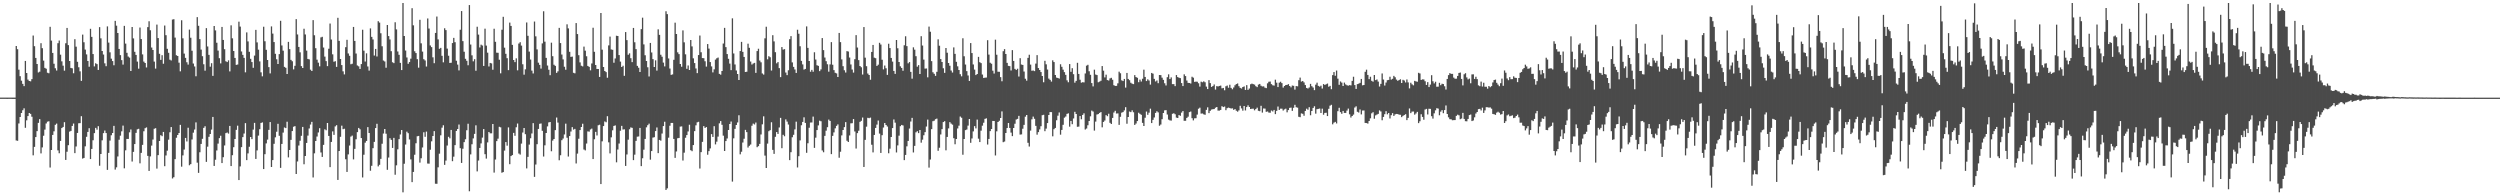 <?xml version="1.0" encoding="UTF-8"?>
<svg xmlns="http://www.w3.org/2000/svg" width="1920" height="150">
  <path d="M0 74.939h1v1.000H0zM1 74.933h1v1.000H1zM2 74.942h1v1.000H2zM3 74.954h1v1.000H3zM4 74.942h1v1.000H4zM5 74.964h1v1.000H5zM6 74.955h1v1.000H6zM7 74.939h1v1.000H7zM8 74.949h1v1.000H8zM9 74.958h1v1.000H9zM10 74.959h1v1.000H10zM11 74.959h1v1.000H11zM12 35.339h1v72.519H12zM13 37.793h1v70.353H13zM14 53.490h1v41.311H14zM15 58.539h1v31.327H15zM16 61.950h1v24.811H16zM17 64.416h1v20.258H17zM18 66.130h1v17.050H18zM19 46.800h1v51.338H19zM20 56.082h1v36.317H20zM21 61.132h1v28.025H21zM22 62.225h1v24.557H22zM23 62.461h1v24.971H23zM24 60.797h1v28.832H24zM25 27.295h1v91.996H25zM26 35.463h1v77.319H26zM27 44.493h1v60.796H27zM28 49.163h1v51.560H28zM29 55.652h1v38.688H29zM30 55.062h1v36.429H30zM31 33.161h1v84.639H31zM32 37.041h1v76.145H32zM33 46.520h1v57.704H33zM34 52.118h1v47.411H34zM35 52.781h1v42.019H35zM36 55.850h1v37.586H36zM37 56.246h1v36.883H37zM38 20.568h1v108.115H38zM39 31.163h1v84.031H39zM40 40.655h1v62.969H40zM41 48.926h1v51.918H41zM42 52.438h1v43.407H42zM43 54.177h1v40.773H43zM44 33.164h1v82.336H44zM45 31.136h1v86.590H45zM46 41.988h1v66.259H46zM47 47.094h1v51.236H47zM48 50.442h1v47.026H48zM49 54.250h1v39.595H49zM50 33.245h1v89.568H50zM51 21.449h1v95.107H51zM52 34.681h1v76.822H52zM53 46.867h1v54.215H53zM54 52.184h1v48.329H54zM55 52.461h1v44.261H55zM56 56.269h1v38.594H56zM57 30.108h1v87.519H57zM58 35.838h1v76.623H58zM59 47.459h1v54.652H59zM60 51.650h1v43.038H60zM61 54.802h1v39.777H61zM62 62.081h1v27.184H62zM63 26.583h1v95.235H63zM64 32.435h1v88.875H64zM65 38.080h1v74.310H65zM66 41.771h1v63.281H66zM67 46.859h1v54.462H67zM68 51.228h1v47.211H68zM69 22.133h1v100.027H69zM70 28.329h1v86.044H70zM71 41.519h1v66.216H71zM72 51.009h1v51.252H72zM73 48.591h1v49.622H73zM74 49.257h1v50.304H74zM75 53.710h1v43.223H75zM76 20.863h1v106.398H76zM77 29.445h1v88.805H77zM78 39.168h1v68.622H78zM79 41.856h1v60.379H79zM80 48.638h1v51.613H80zM81 50.855h1v51.361H81zM82 20.284h1v110.181H82zM83 32.697h1v84.726H83zM84 40.180h1v67.801H84zM85 45.061h1v58.829H85zM86 46.907h1v55.227H86zM87 50.143h1v46.547H87zM88 16.019h1v114.249H88zM89 19.724h1v108.780H89zM90 25.368h1v94.816H90zM91 37.570h1v69.722H91zM92 42.342h1v61.854H92zM93 46.203h1v54.649H93zM94 49.601h1v46.882H94zM95 19.881h1v109.376H95zM96 33.507h1v81.928H96zM97 40.554h1v66.166H97zM98 43.391h1v63.305H98zM99 44.232h1v57.380H99zM100 54.526h1v44.928H100zM101 20.742h1v103.302H101zM102 29.472h1v87.151H102zM103 39.801h1v70.861H103zM104 42.198h1v59.843H104zM105 47.332h1v52.017H105zM106 52.752h1v46.162H106zM107 21.120h1v104.309H107zM108 29.994h1v87.402H108zM109 41.802h1v69.473H109zM110 47.321h1v53.474H110zM111 48.367h1v50.100H111zM112 51.831h1v45.993H112zM113 20.845h1v98.864H113zM114 16.352h1v114.911H114zM115 23.247h1v96.866H115zM116 36.526h1v75.282H116zM117 38.387h1v68.752H117zM118 47.317h1v51.560H118zM119 52.687h1v45.777H119zM120 18.875h1v110.622H120zM121 29.260h1v89.882H121zM122 41.341h1v66.967H122zM123 45.957h1v57.901H123zM124 42.372h1v62.252H124zM125 48.942h1v52.385H125zM126 19.611h1v108.014H126zM127 27.035h1v92.368H127zM128 37.461h1v78.237H128zM129 40.558h1v66.682H129zM130 45.825h1v55.780H130zM131 46.439h1v51.126H131zM132 15.019h1v122.060H132zM133 14.742h1v121.356H133zM134 28.861h1v93.372H134zM135 42.466h1v63.329H135zM136 42.996h1v60.666H136zM137 48.121h1v54.009H137zM138 54.807h1v41.084H138zM139 15.563h1v112.413H139zM140 29.456h1v89.899H140zM141 41.184h1v73.653H141zM142 44.417h1v61.518H142zM143 47.813h1v60.856H143zM144 49.622h1v48.499H144zM145 22.721h1v104.220H145zM146 28.955h1v97.099H146zM147 38.973h1v68.121H147zM148 48.770h1v53.107H148zM149 51.030h1v48.443H149zM150 58.586h1v35.428H150zM151 13.181h1v111.733H151zM152 19.796h1v112.979H152zM153 30.036h1v86.924H153zM154 38.072h1v72.450H154zM155 43.183h1v63.434H155zM156 49.358h1v48.868H156zM157 54.291h1v42.664H157zM158 21.586h1v102.748H158zM159 35.696h1v76.922H159zM160 42.118h1v62.969H160zM161 51.181h1v51.725H161zM162 48.553h1v50.971H162zM163 58.260h1v31.549H163zM164 19.946h1v107.489H164zM165 23.353h1v99.299H165zM166 32.819h1v82.717H166zM167 38.865h1v71.403H167zM168 44.688h1v61.411H168zM169 48.700h1v55.535H169zM170 20.677h1v104.550H170zM171 30.685h1v90.035H171zM172 37.796h1v73.909H172zM173 47.030h1v55.224H173zM174 47.691h1v54.094H174zM175 46.330h1v56.291H175zM176 54.815h1v41.913H176zM177 19.472h1v108.071H177zM178 29.430h1v89.745H178zM179 39.147h1v73.891H179zM180 44.510h1v62.221H180zM181 49.831h1v49.890H181zM182 49.580h1v46.925H182zM183 16.619h1v121.659H183zM184 20.445h1v107.336H184zM185 39.543h1v73.468H185zM186 42.116h1v63.210H186zM187 44.434h1v58.125H187zM188 55.568h1v39.008H188zM189 24.891h1v98.070H189zM190 31.791h1v86.013H190zM191 39.758h1v72.954H191zM192 45.135h1v60.065H192zM193 47.674h1v59.161H193zM194 52.069h1v47.463H194zM195 42.689h1v51.696H195zM196 22.929h1v99.109H196zM197 32.561h1v82.960H197zM198 38.127h1v66.029H198zM199 47.171h1v52.050H199zM200 55.538h1v38.878H200zM201 58.648h1v35.365H201zM202 20.522h1v109.322H202zM203 31.711h1v86.726H203zM204 38.247h1v71.868H204zM205 46.096h1v61.123H205zM206 51.575h1v48.186H206zM207 56.379h1v37.356H207zM208 20.292h1v107.973H208zM209 25.828h1v97.129H209zM210 32.327h1v78.111H210zM211 41.303h1v64.182H211zM212 45.496h1v55.689H212zM213 49.175h1v45.891H213zM214 41.576h1v62.724H214zM215 15.993h1v112.946H215zM216 34.916h1v75.647H216zM217 38.890h1v62.925H217zM218 51.354h1v46.531H218zM219 52.048h1v46.333H219zM220 56.837h1v36.668H220zM221 32.143h1v88.719H221zM222 37.750h1v77.437H222zM223 45.963h1v61.444H223zM224 47.064h1v53.615H224zM225 53.307h1v44.047H225zM226 50.539h1v46.351H226zM227 14.694h1v118.939H227zM228 26.493h1v97.513H228zM229 36.024h1v75.746H229zM230 40.195h1v67.905H230zM231 50.785h1v53.503H231zM232 52.235h1v45.229H232zM233 22.053h1v104.097H233zM234 26.463h1v93.362H234zM235 38.882h1v70.889H235zM236 45.248h1v58.888H236zM237 45.606h1v53.064H237zM238 53.509h1v42.107H238zM239 54.545h1v39.026H239zM240 15.462h1v120.806H240zM241 27.108h1v90.676H241zM242 37.042h1v71.225H242zM243 45.843h1v58.989H243zM244 48.135h1v53.614H244zM245 50.947h1v47.514H245zM246 28.709h1v88.384H246zM247 28.278h1v92.253H247zM248 36.506h1v74.748H248zM249 43.480h1v55.851H249zM250 46.944h1v53.088H250zM251 50.774h1v43.678H251zM252 37.437h1v66.938H252zM253 18.062h1v110.283H253zM254 30.351h1v78.640H254zM255 41.737h1v59.188H255zM256 47.431h1v56.123H256zM257 47.024h1v50.072H257zM258 51.374h1v44.787H258zM259 13.683h1v124.503H259zM260 31.399h1v84.595H260zM261 45.304h1v59.760H261zM262 49.963h1v46.555H262zM263 54.800h1v44.411H263zM264 57.131h1v41.725H264zM265 36.241h1v86.091H265zM266 30.579h1v101.467H266zM267 41.076h1v77.506H267zM268 42.856h1v68.929H268zM269 49.366h1v55.564H269zM270 48.931h1v55.192H270zM271 20.703h1v101.697H271zM272 31.424h1v82.906H272zM273 41.131h1v65.807H273zM274 50.276h1v51.215H274zM275 50.944h1v47.290H275zM276 52.943h1v46.360H276zM277 49.199h1v56.858H277zM278 22.854h1v113.438H278zM279 38.928h1v79.897H279zM280 47.251h1v62.299H280zM281 40.961h1v67.267H281zM282 51.063h1v46.570H282zM283 54.218h1v47.907H283zM284 21.816h1v109.302H284zM285 28.311h1v99.032H285zM286 30.300h1v83.519H286zM287 42.648h1v66.303H287zM288 37.586h1v60.771H288zM289 43.366h1v51.705H289zM290 16.285h1v111.511H290zM291 17.379h1v109.189H291zM292 25.567h1v96.428H292zM293 35.520h1v74.872H293zM294 46.469h1v56.059H294zM295 47.224h1v51.838H295zM296 52.041h1v50.677H296zM297 19.208h1v111.204H297zM298 27.699h1v93.302H298zM299 30.297h1v75.818H299zM300 39.323h1v68.116H300zM301 47.830h1v65.782H301zM302 48.498h1v57.395H302zM303 17.078h1v117.103H303zM304 22.578h1v104.418H304zM305 39.532h1v75.156H305zM306 42.063h1v64.770H306zM307 48.304h1v54.973H307zM308 53.825h1v46.016H308zM309 2.296h1v145.409H309zM310 27.634h1v98.092H310zM311 38.784h1v72.223H311zM312 44.127h1v56.989H312zM313 49.012h1v53.301H313zM314 47.686h1v59.439H314zM315 45.047h1v77.350H315zM316 6.280h1v133.623H316zM317 19.463h1v112.585H317zM318 39.392h1v79.444H318zM319 40.745h1v69.304H319zM320 45.473h1v59.197H320zM321 51.970h1v52.424H321zM322 15.221h1v109.641H322zM323 33.277h1v88.294H323zM324 39.625h1v73.647H324zM325 45.472h1v56.116H325zM326 46.417h1v58.631H326zM327 51.099h1v49.990H327zM328 14.174h1v111.415H328zM329 21.893h1v103.826H329zM330 34.934h1v80.037H330zM331 36.208h1v72.327H331zM332 44.053h1v60.389H332zM333 48.529h1v52.189H333zM334 25.281h1v115.833H334zM335 12.712h1v128.450H335zM336 30.267h1v98.248H336zM337 37.496h1v80.503H337zM338 36.749h1v67.179H338zM339 42.868h1v55.188H339zM340 47.894h1v48.287H340zM341 21.699h1v104.907H341zM342 23.166h1v100.170H342zM343 37.336h1v74.433H343zM344 42.783h1v62.305H344zM345 48.343h1v57.903H345zM346 48.169h1v51.617H346zM347 33.098h1v90.690H347zM348 29.059h1v91.278H348zM349 32.415h1v79.062H349zM350 46.634h1v53.935H350zM351 49.617h1v49.459H351zM352 54.056h1v41.583H352zM353 22.817h1v90.996H353zM354 8.508h1v116.645H354zM355 31.595h1v82.620H355zM356 39.715h1v69.458H356zM357 45.176h1v61.774H357zM358 46.704h1v53.359H358zM359 50.146h1v44.905H359zM360 3.889h1v143.002H360zM361 34.199h1v84.392H361zM362 42.515h1v68.286H362zM363 47.122h1v59.174H363zM364 45.465h1v57.329H364zM365 54.343h1v41.937H365zM366 20.529h1v111.086H366zM367 26.588h1v96.681H367zM368 36.437h1v77.168H368zM369 34.303h1v75.850H369zM370 34.959h1v70.706H370zM371 50.613h1v48.495H371zM372 22.016h1v96.422H372zM373 35.009h1v86.776H373zM374 40.474h1v68.892H374zM375 51.027h1v50.326H375zM376 48.328h1v54.056H376zM377 48.699h1v53.696H377zM378 53.553h1v41.700H378zM379 22.080h1v110.492H379zM380 32.110h1v90.401H380zM381 40.428h1v67.948H381zM382 40.569h1v65.951H382zM383 45.894h1v51.473H383zM384 56.339h1v41.447H384zM385 22.828h1v109.838H385zM386 12.907h1v119.248H386zM387 36.609h1v79.035H387zM388 41.295h1v67.789H388zM389 44.698h1v67.168H389zM390 53.839h1v44.011H390zM391 17.368h1v108.752H391zM392 19.942h1v99.927H392zM393 34.433h1v84.678H393zM394 46.091h1v55.952H394zM395 47.742h1v56.535H395zM396 44.813h1v52.945H396zM397 54.010h1v40.839H397zM398 33.433h1v84.471H398zM399 32.405h1v86.320H399zM400 35.019h1v75.268H400zM401 49.376h1v52.407H401zM402 57.329h1v40.966H402zM403 53.225h1v49.862H403zM404 17.243h1v112.074H404zM405 27.496h1v92.966H405zM406 39.609h1v71.426H406zM407 45.738h1v60.465H407zM408 54.219h1v48.268H408zM409 56.423h1v38.152H409zM410 16.541h1v119.293H410zM411 27.920h1v98.448H411zM412 37.960h1v72.763H412zM413 48.127h1v50.890H413zM414 49.812h1v45.257H414zM415 52.682h1v42.127H415zM416 33.305h1v67.150H416zM417 8.662h1v111.559H417zM418 31.994h1v79.642H418zM419 44.419h1v57.732H419zM420 50.336h1v46.734H420zM421 53.547h1v40.445H421zM422 57.765h1v35.935H422zM423 32.785h1v83.390H423zM424 43.183h1v64.814H424zM425 49.708h1v57.037H425zM426 50.595h1v49.345H426zM427 55.940h1v34.304H427zM428 54.808h1v39.363H428zM429 21.391h1v101.690H429zM430 33.082h1v86.169H430zM431 41.883h1v65.769H431zM432 45.640h1v60.750H432zM433 51.232h1v52.039H433zM434 53.558h1v41.408H434zM435 18.678h1v87.095H435zM436 21.787h1v98.442H436zM437 39.780h1v64.726H437zM438 43.663h1v57.378H438zM439 43.462h1v54.163H439zM440 55.909h1v43.606H440zM441 56.314h1v42.673H441zM442 17.731h1v107.832H442zM443 26.140h1v91.802H443zM444 42.379h1v64.187H444zM445 47.917h1v51.967H445zM446 50.470h1v47.077H446zM447 51.008h1v44.017H447zM448 35.788h1v79.046H448zM449 38.937h1v76.544H449zM450 43.216h1v67.009H450zM451 50.612h1v50.313H451zM452 51.379h1v49.717H452zM453 54.033h1v45.412H453zM454 48.733h1v50.046H454zM455 21.279h1v100.902H455zM456 39.808h1v67.150H456zM457 49.896h1v51.375H457zM458 52.929h1v51.104H458zM459 53.017h1v43.197H459zM460 59.066h1v36.704H460zM461 9.992h1v131.378H461zM462 38.147h1v70.398H462zM463 51.439h1v45.358H463zM464 54.550h1v38.758H464zM465 55.410h1v38.497H465zM466 59.716h1v29.535H466zM467 34.866h1v74.447H467zM468 28.109h1v89.710H468zM469 37.978h1v67.469H469zM470 38.260h1v61.842H470zM471 48.189h1v48.529H471zM472 44.881h1v51.441H472zM473 27.466h1v97.229H473zM474 27.641h1v87.223H474zM475 42.277h1v67.939H475zM476 47.292h1v53.136H476zM477 51.443h1v45.217H477zM478 50.459h1v49.033H478zM479 58.191h1v41.150H479zM480 24.626h1v102.800H480zM481 30.818h1v87.826H481zM482 42.014h1v65.242H482zM483 40.942h1v58.342H483zM484 44.720h1v53.123H484zM485 47.698h1v50.487H485zM486 21.440h1v101.526H486zM487 32.479h1v86.282H487zM488 37.757h1v70.425H488zM489 50.566h1v54.407H489zM490 52.042h1v52.749H490zM491 55.290h1v42.978H491zM492 22.385h1v105.214H492zM493 13.560h1v107.967H493zM494 34.117h1v80.825H494zM495 42.427h1v64.256H495zM496 46.868h1v50.936H496zM497 51.672h1v44.486H497zM498 58.711h1v36.266H498zM499 32.994h1v89.637H499zM500 40.314h1v75.698H500zM501 45.394h1v60.308H501zM502 51.441h1v53.923H502zM503 46.333h1v54.319H503zM504 54.206h1v43.696H504zM505 22.540h1v95.059H505zM506 26.795h1v80.679H506zM507 42.058h1v65.999H507zM508 43.572h1v58.975H508zM509 48.078h1v48.760H509zM510 50.995h1v42.484H510zM511 8.632h1v137.226H511zM512 10.840h1v133.819H512zM513 44.882h1v60.849H513zM514 52.615h1v43.935H514zM515 57.508h1v36.911H515zM516 57.150h1v37.255H516zM517 45.952h1v60.765H517zM518 17.391h1v103.840H518zM519 26.117h1v90.194H519zM520 40.212h1v65.999H520zM521 41.550h1v64.370H521zM522 49.144h1v48.108H522zM523 51.242h1v45.812H523zM524 23.365h1v99.905H524zM525 32.518h1v84.724H525zM526 41.706h1v64.088H526zM527 52.839h1v50.882H527zM528 50.286h1v50.685H528zM529 53.782h1v41.997H529zM530 30.695h1v84.636H530zM531 35.657h1v80.462H531zM532 44.787h1v66.623H532zM533 48.423h1v52.303H533zM534 52.581h1v43.652H534zM535 56.180h1v37.755H535zM536 42.300h1v51.223H536zM537 27.304h1v102.142H537zM538 40.165h1v76.694H538zM539 44.599h1v64.356H539zM540 44.684h1v52.199H540zM541 47.036h1v51.218H541zM542 51.131h1v46.458H542zM543 33.853h1v85.007H543zM544 37.344h1v78.711H544zM545 47.684h1v66.299H545zM546 51.010h1v52.008H546zM547 55.618h1v49.533H547zM548 53.239h1v43.701H548zM549 45.784h1v65.107H549zM550 44.733h1v64.078H550zM551 44.171h1v60.752H551zM552 56.746h1v37.954H552zM553 57.330h1v35.671H553zM554 54.517h1v41.315H554zM555 33.448h1v70.721H555zM556 21.386h1v94.574H556zM557 36.204h1v72.121H557zM558 41.503h1v64.831H558zM559 45.174h1v54.681H559zM560 48.860h1v46.353H560zM561 53.874h1v39.489H561zM562 14.097h1v125.374H562zM563 41.076h1v65.158H563zM564 49.491h1v49.476H564zM565 54.112h1v41.906H565zM566 56.839h1v37.232H566zM567 61.461h1v27.059H567zM568 39.234h1v79.317H568zM569 32.161h1v84.368H569zM570 39.852h1v69.632H570zM571 43.736h1v62.828H571zM572 55.287h1v44.450H572zM573 55.099h1v46.378H573zM574 33.522h1v79.785H574zM575 36.710h1v75.241H575zM576 47.256h1v63.740H576zM577 49.544h1v47.015H577zM578 48.752h1v46.192H578zM579 48.287h1v47.327H579zM580 55.960h1v38.140H580zM581 39.229h1v73.804H581zM582 37.425h1v74.787H582zM583 46.478h1v63.987H583zM584 47.891h1v55.358H584zM585 56.423h1v39.080H585zM586 57.310h1v32.048H586zM587 29.454h1v90.055H587zM588 20.510h1v108.517H588zM589 45.577h1v64.710H589zM590 43.158h1v57.614H590zM591 43.961h1v55.975H591zM592 54.179h1v39.725H592zM593 27.051h1v88.062H593zM594 31.778h1v86.416H594zM595 40.072h1v64.973H595zM596 48.636h1v52.779H596zM597 47.670h1v55.183H597zM598 52.306h1v45.613H598zM599 59.238h1v31.272H599zM600 36.171h1v77.648H600zM601 38.072h1v65.446H601zM602 37.757h1v66.875H602zM603 55.690h1v36.029H603zM604 57.678h1v35.708H604zM605 53.957h1v41.663H605zM606 30.102h1v92.878H606zM607 27.734h1v89.172H607zM608 47.929h1v57.492H608zM609 51.331h1v52.190H609zM610 53.338h1v46.024H610zM611 56.005h1v37.433H611zM612 22.811h1v105.777H612zM613 25.915h1v94.034H613zM614 35.529h1v72.304H614zM615 46.729h1v49.500H615zM616 49.463h1v44.194H616zM617 53.461h1v36.643H617zM618 52.957h1v41.475H618zM619 20.295h1v97.046H619zM620 36.750h1v73.302H620zM621 46.831h1v51.253H621zM622 55.107h1v39.013H622zM623 53.643h1v40.399H623zM624 55.105h1v34.451H624zM625 40.158h1v73.394H625zM626 45.733h1v59.997H626zM627 50.126h1v49.780H627zM628 50.588h1v45.713H628zM629 54.630h1v38.052H629zM630 53.314h1v39.840H630zM631 29.231h1v86.335H631zM632 38.489h1v78.430H632zM633 44.203h1v60.142H633zM634 47.018h1v53.310H634zM635 49.380h1v48.309H635zM636 55.040h1v36.799H636zM637 49.476h1v43.389H637zM638 32.375h1v85.976H638zM639 49.705h1v54.623H639zM640 53.866h1v47.842H640zM641 55.896h1v42.647H641zM642 56.386h1v40.271H642zM643 59.119h1v36.413H643zM644 25.273h1v95.874H644zM645 32.338h1v84.191H645zM646 45.607h1v58.387H646zM647 50.833h1v49.022H647zM648 53.984h1v43.653H648zM649 55.722h1v38.099H649zM650 39.260h1v68.827H650zM651 39.588h1v69.470H651zM652 44.181h1v59.851H652zM653 49.518h1v45.224H653zM654 53.407h1v41.236H654zM655 55.751h1v35.690H655zM656 45.483h1v55.495H656zM657 26.995h1v87.070H657zM658 36.508h1v65.751H658zM659 46.171h1v54.235H659zM660 50.673h1v42.924H660zM661 51.662h1v41.115H661zM662 57.249h1v33.034H662zM663 20.785h1v107.446H663zM664 44.304h1v63.096H664zM665 50.850h1v46.426H665zM666 56.462h1v34.006H666zM667 57.586h1v33.189H667zM668 61.222h1v29.075H668zM669 39.894h1v71.284H669zM670 34.510h1v82.542H670zM671 44.284h1v59.342H671zM672 44.697h1v53.540H672zM673 50.655h1v45.050H673zM674 49.680h1v42.874H674zM675 32.873h1v69.753H675zM676 34.203h1v83.259H676zM677 45.854h1v57.970H677zM678 53.315h1v44.604H678zM679 50.345h1v44.136H679zM680 52.405h1v43.620H680zM681 57.504h1v39.660H681zM682 33.591h1v84.124H682zM683 36.938h1v77.234H683zM684 44.497h1v60.725H684zM685 47.326h1v51.014H685zM686 54.495h1v37.249H686zM687 56.711h1v37.515H687zM688 30.714h1v86.380H688zM689 37.080h1v74.602H689zM690 47.620h1v56.575H690zM691 50.945h1v45.971H691zM692 52.196h1v43.767H692zM693 54.311h1v42.054H693zM694 34.766h1v88.207H694zM695 27.828h1v91.170H695zM696 35.440h1v76.921H696zM697 48.644h1v59.605H697zM698 47.672h1v51.025H698zM699 55.196h1v38.138H699zM700 60.402h1v30.126H700zM701 36.333h1v80.780H701zM702 38.169h1v73.857H702zM703 43.144h1v58.500H703zM704 51.180h1v49.556H704zM705 50.026h1v52.215H705zM706 56.807h1v43.035H706zM707 27.826h1v81.729H707zM708 34.967h1v72.308H708zM709 45.751h1v58.131H709zM710 52.707h1v48.773H710zM711 52.575h1v44.607H711zM712 59.385h1v32.476H712zM713 20.435h1v108.297H713zM714 24.356h1v98.189H714zM715 46.943h1v52.236H715zM716 55.492h1v37.565H716zM717 56.688h1v35.988H717zM718 58.273h1v33.258H718zM719 55.154h1v35.952H719zM720 30.191h1v85.619H720zM721 35.129h1v78.305H721zM722 45.352h1v57.923H722zM723 47.627h1v51.524H723zM724 52.433h1v41.317H724zM725 55.959h1v37.122H725zM726 36.870h1v78.606H726zM727 40.524h1v64.660H727zM728 48.395h1v50.216H728zM729 50.489h1v43.319H729zM730 54.169h1v40.769H730zM731 55.695h1v40.037H731zM732 36.395h1v69.724H732zM733 41.369h1v69.430H733zM734 47.438h1v59.320H734zM735 50.966h1v47.693H735zM736 53.735h1v42.760H736zM737 56.991h1v32.521H737zM738 58.626h1v31.814H738zM739 29.367h1v89.480H739zM740 43.228h1v63.525H740zM741 49.568h1v50.349H741zM742 54.651h1v44.836H742zM743 57.950h1v38.507H743zM744 62.163h1v29.235H744zM745 33.096h1v76.592H745zM746 40.765h1v65.591H746zM747 49.509h1v51.407H747zM748 53.440h1v43.427H748zM749 57.635h1v40.980H749zM750 56.841h1v35.038H750zM751 43.686h1v62.794H751zM752 47.771h1v61.326H752zM753 48.490h1v51.840H753zM754 57.267h1v39.258H754zM755 59.866h1v34.369H755zM756 59.648h1v31.650H756zM757 59.553h1v31.325H757zM758 30.857h1v80.134H758zM759 41.949h1v64.734H759zM760 48.169h1v52.524H760zM761 48.931h1v50.119H761zM762 54.259h1v38.609H762zM763 56.459h1v36.477H763zM764 30.485h1v88.924H764zM765 42.061h1v58.791H765zM766 55.090h1v38.605H766zM767 55.121h1v37.587H767zM768 59.260h1v31.376H768zM769 62.396h1v23.173H769zM770 39.310h1v69.891H770zM771 37.726h1v70.995H771zM772 41.497h1v60.645H772zM773 48.265h1v50.065H773zM774 50.602h1v43.871H774zM775 50.806h1v47.425H775zM776 54.106h1v47.737H776zM777 38.503h1v66.033H777zM778 46.775h1v51.511H778zM779 52.878h1v42.143H779zM780 53.724h1v38.074H780zM781 52.777h1v38.527H781zM782 58.800h1v30.169H782zM783 44.692h1v58.698H783zM784 49.584h1v53.631H784zM785 49.877h1v48.971H785zM786 54.920h1v40.957H786zM787 60.460h1v29.126H787zM788 61.965h1v26.363H788zM789 44.437h1v65.226H789zM790 42.045h1v70.474H790zM791 49.634h1v50.650H791zM792 54.312h1v37.349H792zM793 54.095h1v35.466H793zM794 54.648h1v36.574H794zM795 48.822h1v47.859H795zM796 42.351h1v61.070H796zM797 52.281h1v49.192H797zM798 53.781h1v45.621H798zM799 55.336h1v41.611H799zM800 58.376h1v30.093H800zM801 63.157h1v25.007H801zM802 46.674h1v54.088H802zM803 49.411h1v49.373H803zM804 53.401h1v41.131H804zM805 60.391h1v27.954H805zM806 61.323h1v24.727H806zM807 62.668h1v23.450H807zM808 46.315h1v58.413H808zM809 47.687h1v51.527H809zM810 57.620h1v40.621H810zM811 59.620h1v32.734H811zM812 59.927h1v28.924H812zM813 60.353h1v26.019H813zM814 49.369h1v54.045H814zM815 51.293h1v48.476H815zM816 53.481h1v42.371H816zM817 55.382h1v34.990H817zM818 57.512h1v32.009H818zM819 61.690h1v25.757H819zM820 63.184h1v23.870H820zM821 49.214h1v48.070H821zM822 55.151h1v37.712H822zM823 52.382h1v42.981H823zM824 56.990h1v33.996H824zM825 63.500h1v22.376H825zM826 62.082h1v25.463H826zM827 48.234h1v49.164H827zM828 56.784h1v40.458H828zM829 61.261h1v27.855H829zM830 63.476h1v28.103H830zM831 63.113h1v25.166H831zM832 63.275h1v23.788H832zM833 56.440h1v43.049H833zM834 50.419h1v48.302H834zM835 49.752h1v46.456H835zM836 54.717h1v38.217H836zM837 57.453h1v31.915H837zM838 63.777h1v21.159H838zM839 66.367h1v19.300H839zM840 53.498h1v46.826H840zM841 57.230h1v36.175H841zM842 57.662h1v30.279H842zM843 63.158h1v24.466H843zM844 62.684h1v24.060H844zM845 62.018h1v24.071H845zM846 50.715h1v47.100H846zM847 54.288h1v39.358H847zM848 59.418h1v33.131H848zM849 57.345h1v31.098H849zM850 61.499h1v27.761H850zM851 61.833h1v25.517H851zM852 60.226h1v34.105H852zM853 59.749h1v35.489H853zM854 61.239h1v29.317H854zM855 65.453h1v20.975H855zM856 66.016h1v19.084H856zM857 65.924h1v21.271H857zM858 64.007h1v23.102H858zM859 55.059h1v40.860H859zM860 56.274h1v33.423H860zM861 61.693h1v24.848H861zM862 62.282h1v23.761H862zM863 60.643h1v24.125H863zM864 67.297h1v15.023H864zM865 56.035h1v39.001H865zM866 60.617h1v29.218H866zM867 61.598h1v24.085H867zM868 63.563h1v22.537H868zM869 64.277h1v20.459H869zM870 64.597h1v21.644H870zM871 57.719h1v38.225H871zM872 59.178h1v35.716H872zM873 59.757h1v33.229H873zM874 63.108h1v23.485H874zM875 61.119h1v26.308H875zM876 62.601h1v25.572H876zM877 60.457h1v33.923H877zM878 53.497h1v43.294H878zM879 59.095h1v31.322H879zM880 62.275h1v23.395H880zM881 60.952h1v27.225H881zM882 61.828h1v24.682H882zM883 64.994h1v18.439H883zM884 55.988h1v38.508H884zM885 56.587h1v35.465H885zM886 60.557h1v29.632H886zM887 62.570h1v24.176H887zM888 61.801h1v23.654H888zM889 63.903h1v22.431H889zM890 57.588h1v38.964H890zM891 57.692h1v37.929H891zM892 59.630h1v31.915H892zM893 61.358h1v25.432H893zM894 63.968h1v20.765H894zM895 65.636h1v18.958H895zM896 59.313h1v28.639H896zM897 57.102h1v34.755H897zM898 60.741h1v31.740H898zM899 59.451h1v33.174H899zM900 64.629h1v22.773H900zM901 64.622h1v22.370H901zM902 66.162h1v21.586H902zM903 57.656h1v32.662H903zM904 59.167h1v31.447H904zM905 59.687h1v28.705H905zM906 60.012h1v28.906H906zM907 63.817h1v22.648H907zM908 66.089h1v19.226H908zM909 57.109h1v35.663H909zM910 58.402h1v34.377H910zM911 61.862h1v28.695H911zM912 63.641h1v25.939H912zM913 63.742h1v22.381H913zM914 64.157h1v21.487H914zM915 58.918h1v31.874H915zM916 59.666h1v32.791H916zM917 62.873h1v28.003H917zM918 62.675h1v28.087H918zM919 62.785h1v25.219H919zM920 63.972h1v19.518H920zM921 66.495h1v16.208H921zM922 62.712h1v24.534H922zM923 63.197h1v23.968H923zM924 62.473h1v25.341H924zM925 63.175h1v24.992H925zM926 66.508h1v17.858H926zM927 68.394h1v14.034H927zM928 61.565h1v25.312H928zM929 63.863h1v21.229H929zM930 66.757h1v17.347H930zM931 66.123h1v17.724H931zM932 64.881h1v18.894H932zM933 68.792h1v13.962H933zM934 66.161h1v16.032H934zM935 66.406h1v18.561H935zM936 65.982h1v18.971H936zM937 65.734h1v18.701H937zM938 67.849h1v13.724H938zM939 67.551h1v14.690H939zM940 69.327h1v12.505H940zM941 66.248h1v18.376H941zM942 65.706h1v17.378H942zM943 67.360h1v15.287H943zM944 65.056h1v17.917H944zM945 67.489h1v15.846H945zM946 68.537h1v14.654H946zM947 67.154h1v17.224H947zM948 65.490h1v18.272H948zM949 64.574h1v20.460H949zM950 64.123h1v21.625H950zM951 66.220h1v18.588H951zM952 67.485h1v13.771H952zM953 67.973h1v15.287H953zM954 66.825h1v18.168H954zM955 66.343h1v15.087H955zM956 69.055h1v15.799H956zM957 65.395h1v16.827H957zM958 69.007h1v11.876H958zM959 67.978h1v14.201H959zM960 64.706h1v19.016H960zM961 64.191h1v19.296H961zM962 64.637h1v18.840H962zM963 64.977h1v19.769H963zM964 66.221h1v17.564H964zM965 66.918h1v15.757H965zM966 64.953h1v20.150H966zM967 64.481h1v20.930H967zM968 65.862h1v15.376H968zM969 66.414h1v20.087H969zM970 66.303h1v16.981H970zM971 67.332h1v16.075H971zM972 67.671h1v18.170H972zM973 63.985h1v21.642H973zM974 62.772h1v23.684H974zM975 62.615h1v23.985H975zM976 64.620h1v20.248H976zM977 65.488h1v20.100H977zM978 65.722h1v18.714H978zM979 61.198h1v26.475H979zM980 63.468h1v21.682H980zM981 66.884h1v14.930H981zM982 63.480h1v20.961H982zM983 62.768h1v20.701H983zM984 63.854h1v19.614H984zM985 67.282h1v17.624H985zM986 66.054h1v17.977H986zM987 65.286h1v18.172H987zM988 65.164h1v21.088H988zM989 64.593h1v19.948H989zM990 66.043h1v16.777H990zM991 67.053h1v15.579H991zM992 65.716h1v19.410H992zM993 65.883h1v16.890H993zM994 68.816h1v11.695H994zM995 66.115h1v16.274H995zM996 66.282h1v16.412H996zM997 61.580h1v28.144H997zM998 59.616h1v30.390H998zM999 62.669h1v24.412H999zM1000 62.217h1v25.164H1000zM1001 63.295h1v25.574H1001zM1002 65.330h1v19.855H1002zM1003 67.542h1v15.918H1003zM1004 67.977h1v16.277H1004zM1005 67.155h1v15.176H1005zM1006 64.399h1v24.141H1006zM1007 66.226h1v19.006H1007zM1008 67.247h1v15.636H1008zM1009 69.208h1v12.423H1009zM1010 65.042h1v22.236H1010zM1011 63.469h1v20.393H1011zM1012 65.926h1v17.676H1012zM1013 66.505h1v16.843H1013zM1014 65.797h1v20.990H1014zM1015 68.009h1v15.455H1015zM1016 64.577h1v23.530H1016zM1017 65.216h1v21.500H1017zM1018 64.684h1v21.899H1018zM1019 64.142h1v25.009H1019zM1020 66.604h1v16.932H1020zM1021 65.971h1v15.187H1021zM1022 68.497h1v11.996H1022zM1023 57.702h1v37.807H1023zM1024 55.340h1v38.873H1024zM1025 58.142h1v35.431H1025zM1026 54.161h1v40.651H1026zM1027 60.420h1v24.989H1027zM1028 65.146h1v17.620H1028zM1029 62.545h1v23.582H1029zM1030 63.454h1v23.924H1030zM1031 66.035h1v19.176H1031zM1032 63.429h1v23.317H1032zM1033 64.809h1v21.947H1033zM1034 65.505h1v19.422H1034zM1035 65.768h1v17.637H1035zM1036 65.394h1v22.437H1036zM1037 65.573h1v24.706H1037zM1038 62.110h1v26.994H1038zM1039 58.930h1v29.092H1039zM1040 65.307h1v17.270H1040zM1041 68.288h1v13.396H1041zM1042 64.623h1v21.224H1042zM1043 64.232h1v22.181H1043zM1044 63.642h1v20.451H1044zM1045 60.608h1v27.275H1045zM1046 65.513h1v19.350H1046zM1047 65.294h1v19.529H1047zM1048 55.128h1v39.276H1048zM1049 53.523h1v41.015H1049zM1050 57.536h1v37.403H1050zM1051 60.777h1v32.158H1051zM1052 58.956h1v31.939H1052zM1053 62.043h1v24.986H1053zM1054 62.740h1v23.427H1054zM1055 57.593h1v33.608H1055zM1056 61.539h1v27.081H1056zM1057 61.016h1v27.020H1057zM1058 62.655h1v24.818H1058zM1059 66.470h1v18.327H1059zM1060 64.394h1v21.232H1060zM1061 56.438h1v35.931H1061zM1062 61.068h1v28.734H1062zM1063 65.704h1v22.011H1063zM1064 63.399h1v21.993H1064zM1065 61.572h1v26.228H1065zM1066 61.396h1v25.371H1066zM1067 58.915h1v32.059H1067zM1068 61.146h1v27.335H1068zM1069 60.520h1v26.383H1069zM1070 58.266h1v30.764H1070zM1071 59.338h1v28.500H1071zM1072 61.141h1v26.372H1072zM1073 62.055h1v25.564H1073zM1074 61.508h1v26.545H1074zM1075 60.853h1v27.314H1075zM1076 63.725h1v26.208H1076zM1077 61.272h1v27.690H1077zM1078 61.831h1v26.552H1078zM1079 63.325h1v24.376H1079zM1080 61.054h1v31.210H1080zM1081 63.294h1v27.217H1081zM1082 67.894h1v15.428H1082zM1083 63.553h1v23.319H1083zM1084 64.790h1v20.900H1084zM1085 65.545h1v20.118H1085zM1086 62.115h1v25.929H1086zM1087 62.494h1v24.666H1087zM1088 62.763h1v23.165H1088zM1089 55.936h1v38.639H1089zM1090 56.414h1v36.700H1090zM1091 61.413h1v26.355H1091zM1092 60.951h1v28.876H1092zM1093 61.036h1v30.901H1093zM1094 62.426h1v21.717H1094zM1095 65.250h1v18.373H1095zM1096 63.095h1v24.832H1096zM1097 66.845h1v16.681H1097zM1098 64.975h1v18.645H1098zM1099 57.753h1v31.464H1099zM1100 62.412h1v28.687H1100zM1101 64.054h1v22.962H1101zM1102 62.752h1v22.005H1102zM1103 66.589h1v16.497H1103zM1104 66.550h1v16.832H1104zM1105 63.614h1v24.927H1105zM1106 65.435h1v20.335H1106zM1107 64.283h1v20.287H1107zM1108 64.542h1v22.402H1108zM1109 66.230h1v18.314H1109zM1110 68.772h1v12.200H1110zM1111 60.611h1v26.958H1111zM1112 57.698h1v32.420H1112zM1113 56.175h1v35.380H1113zM1114 56.751h1v34.919H1114zM1115 56.738h1v35.620H1115zM1116 59.598h1v32.683H1116zM1117 60.459h1v31.775H1117zM1118 60.435h1v28.532H1118zM1119 58.303h1v29.779H1119zM1120 56.035h1v32.547H1120zM1121 55.717h1v35.854H1121zM1122 60.600h1v30.411H1122zM1123 65.601h1v21.100H1123zM1124 57.058h1v34.290H1124zM1125 56.209h1v36.853H1125zM1126 59.435h1v33.743H1126zM1127 60.965h1v30.394H1127zM1128 60.357h1v27.993H1128zM1129 63.931h1v24.042H1129zM1130 57.141h1v35.831H1130zM1131 57.064h1v35.442H1131zM1132 60.599h1v29.526H1132zM1133 58.929h1v28.238H1133zM1134 60.749h1v25.280H1134zM1135 65.513h1v18.313H1135zM1136 66.215h1v17.371H1136zM1137 62.649h1v22.181H1137zM1138 66.463h1v16.206H1138zM1139 63.520h1v23.216H1139zM1140 66.627h1v18.172H1140zM1141 66.612h1v15.717H1141zM1142 68.112h1v14.261H1142zM1143 66.045h1v16.588H1143zM1144 66.981h1v15.491H1144zM1145 66.144h1v17.326H1145zM1146 63.333h1v24.176H1146zM1147 61.492h1v26.270H1147zM1148 61.119h1v27.109H1148zM1149 63.613h1v22.920H1149zM1150 64.999h1v20.791H1150zM1151 66.216h1v20.350H1151zM1152 63.898h1v24.097H1152zM1153 60.371h1v27.261H1153zM1154 65.877h1v19.391H1154zM1155 54.121h1v40.321H1155zM1156 55.853h1v37.229H1156zM1157 60.241h1v28.401H1157zM1158 61.574h1v26.320H1158zM1159 59.219h1v30.057H1159zM1160 60.805h1v28.141H1160zM1161 60.790h1v27.802H1161zM1162 58.632h1v32.091H1162zM1163 59.690h1v30.669H1163zM1164 59.837h1v29.233H1164zM1165 63.067h1v24.945H1165zM1166 59.894h1v30.216H1166zM1167 55.913h1v38.357H1167zM1168 55.257h1v38.942H1168zM1169 53.181h1v43.202H1169zM1170 52.206h1v44.613H1170zM1171 49.651h1v50.510H1171zM1172 51.018h1v47.615H1172zM1173 52.850h1v44.001H1173zM1174 52.514h1v50.886H1174zM1175 51.706h1v48.176H1175zM1176 56.753h1v35.636H1176zM1177 56.698h1v36.333H1177zM1178 60.751h1v30.565H1178zM1179 65.000h1v22.041H1179zM1180 62.291h1v22.892H1180zM1181 49.236h1v53.209H1181zM1182 53.958h1v43.215H1182zM1183 57.176h1v36.369H1183zM1184 53.821h1v37.094H1184zM1185 56.213h1v35.120H1185zM1186 60.220h1v29.151H1186zM1187 44.317h1v55.453H1187zM1188 45.720h1v54.280H1188zM1189 52.766h1v45.291H1189zM1190 52.481h1v44.869H1190zM1191 52.541h1v44.127H1191zM1192 53.340h1v40.798H1192zM1193 31.667h1v84.313H1193zM1194 33.643h1v85.724H1194zM1195 37.768h1v78.408H1195zM1196 39.621h1v74.831H1196zM1197 39.596h1v68.938H1197zM1198 42.162h1v62.610H1198zM1199 48.311h1v51.199H1199zM1200 39.577h1v67.157H1200zM1201 54.568h1v47.826H1201zM1202 55.863h1v40.092H1202zM1203 55.024h1v37.481H1203zM1204 66.361h1v17.691H1204zM1205 67.913h1v15.610H1205zM1206 27.890h1v89.040H1206zM1207 39.662h1v70.881H1207zM1208 51.744h1v53.055H1208zM1209 45.347h1v59.481H1209zM1210 53.400h1v42.156H1210zM1211 51.791h1v46.638H1211zM1212 34.317h1v77.437H1212zM1213 33.294h1v91.164H1213zM1214 40.850h1v70.035H1214zM1215 38.759h1v67.684H1215zM1216 43.939h1v59.281H1216zM1217 41.896h1v60.893H1217zM1218 50.559h1v50.606H1218zM1219 55.063h1v40.913H1219zM1220 53.781h1v41.821H1220zM1221 56.582h1v35.555H1221zM1222 61.247h1v26.688H1222zM1223 62.212h1v23.773H1223zM1224 68.777h1v12.799H1224zM1225 19.046h1v105.828H1225zM1226 27.870h1v76.241H1226zM1227 47.191h1v51.003H1227zM1228 55.880h1v43.558H1228zM1229 56.195h1v42.021H1229zM1230 57.510h1v38.130H1230zM1231 51.605h1v49.176H1231zM1232 56.812h1v38.803H1232zM1233 57.307h1v32.283H1233zM1234 59.907h1v27.027H1234zM1235 63.818h1v22.118H1235zM1236 68.060h1v14.307H1236zM1237 45.357h1v55.388H1237zM1238 35.469h1v71.959H1238zM1239 49.031h1v57.975H1239zM1240 51.238h1v47.222H1240zM1241 53.664h1v41.835H1241zM1242 55.385h1v39.841H1242zM1243 60.924h1v28.515H1243zM1244 30.377h1v86.448H1244zM1245 35.542h1v78.560H1245zM1246 47.476h1v49.276H1246zM1247 52.366h1v46.632H1247zM1248 50.981h1v45.299H1248zM1249 59.761h1v34.541H1249zM1250 42.200h1v68.636H1250zM1251 44.513h1v64.893H1251zM1252 49.256h1v55.811H1252zM1253 54.276h1v49.386H1253zM1254 60.779h1v22.942H1254zM1255 68.559h1v11.864H1255zM1256 18.553h1v88.797H1256zM1257 29.298h1v85.365H1257zM1258 40.867h1v69.841H1258zM1259 54.506h1v50.669H1259zM1260 54.416h1v38.662H1260zM1261 57.008h1v35.851H1261zM1262 57.167h1v36.722H1262zM1263 33.526h1v82.567H1263zM1264 41.956h1v68.745H1264zM1265 49.502h1v49.014H1265zM1266 47.977h1v47.258H1266zM1267 50.668h1v48.112H1267zM1268 50.928h1v52.100H1268zM1269 44.475h1v61.101H1269zM1270 46.451h1v59.788H1270zM1271 48.173h1v54.498H1271zM1272 46.705h1v57.079H1272zM1273 51.164h1v47.449H1273zM1274 55.009h1v40.328H1274zM1275 40.088h1v70.150H1275zM1276 26.681h1v93.910H1276zM1277 43.208h1v69.430H1277zM1278 52.411h1v54.964H1278zM1279 52.993h1v47.337H1279zM1280 53.672h1v39.310H1280zM1281 52.191h1v39.404H1281zM1282 50.726h1v48.821H1282zM1283 48.213h1v48.349H1283zM1284 52.766h1v43.565H1284zM1285 52.345h1v43.738H1285zM1286 52.522h1v43.897H1286zM1287 52.664h1v43.825H1287zM1288 45.094h1v58.176H1288zM1289 45.343h1v53.229H1289zM1290 52.398h1v43.019H1290zM1291 55.060h1v36.529H1291zM1292 52.301h1v41.325H1292zM1293 61.305h1v30.883H1293zM1294 30.460h1v88.910H1294zM1295 30.857h1v83.071H1295zM1296 43.914h1v62.043H1296zM1297 54.740h1v46.451H1297zM1298 54.789h1v38.707H1298zM1299 58.265h1v31.830H1299zM1300 58.665h1v34.099H1300zM1301 44.954h1v66.984H1301zM1302 49.669h1v52.773H1302zM1303 56.875h1v36.950H1303zM1304 57.732h1v38.762H1304zM1305 70.453h1v9.257H1305zM1306 70.784h1v8.535H1306zM1307 26.957h1v90.477H1307zM1308 25.376h1v95.837H1308zM1309 43.156h1v71.802H1309zM1310 43.923h1v66.443H1310zM1311 56.621h1v36.482H1311zM1312 60.440h1v28.501H1312zM1313 12.769h1v122.025H1313zM1314 13.124h1v131.018H1314zM1315 16.293h1v111.816H1315zM1316 20.657h1v98.935H1316zM1317 31.980h1v82.675H1317zM1318 38.783h1v71.485H1318zM1319 47.326h1v60.349H1319zM1320 46.131h1v60.534H1320zM1321 49.381h1v54.531H1321zM1322 52.109h1v47.286H1322zM1323 55.412h1v36.714H1323zM1324 62.914h1v24.255H1324zM1325 65.921h1v17.814H1325zM1326 23.387h1v93.048H1326zM1327 40.611h1v74.432H1327zM1328 53.355h1v54.439H1328zM1329 50.338h1v50.466H1329zM1330 47.991h1v45.792H1330zM1331 56.459h1v36.656H1331zM1332 41.934h1v71.239H1332zM1333 39.037h1v70.821H1333zM1334 46.746h1v56.992H1334zM1335 51.989h1v48.514H1335zM1336 56.026h1v36.823H1336zM1337 60.805h1v28.451H1337zM1338 37.988h1v66.363H1338zM1339 29.381h1v95.177H1339zM1340 42.185h1v70.069H1340zM1341 49.265h1v50.885H1341zM1342 52.453h1v43.416H1342zM1343 53.418h1v38.603H1343zM1344 66.309h1v16.883H1344zM1345 4.074h1v138.552H1345zM1346 11.342h1v122.657H1346zM1347 14.314h1v116.478H1347zM1348 17.810h1v115.910H1348zM1349 26.714h1v107.213H1349zM1350 31.948h1v91.565H1350zM1351 36.396h1v78.895H1351zM1352 43.647h1v57.974H1352zM1353 48.595h1v51.410H1353zM1354 51.926h1v47.565H1354zM1355 59.896h1v28.038H1355zM1356 61.828h1v24.513H1356zM1357 41.775h1v61.084H1357zM1358 42.782h1v70.055H1358zM1359 45.001h1v56.313H1359zM1360 55.066h1v43.143H1360zM1361 55.628h1v35.593H1361zM1362 60.842h1v30.754H1362zM1363 59.448h1v32.692H1363zM1364 11.402h1v128.329H1364zM1365 18.142h1v104.710H1365zM1366 32.323h1v86.177H1366zM1367 39.364h1v76.539H1367zM1368 41.105h1v73.533H1368zM1369 39.291h1v73.826H1369zM1370 43.112h1v63.651H1370zM1371 46.774h1v58.850H1371zM1372 46.080h1v58.707H1372zM1373 47.445h1v53.582H1373zM1374 56.699h1v35.156H1374zM1375 60.481h1v29.089H1375zM1376 27.170h1v99.087H1376zM1377 20.907h1v101.684H1377zM1378 41.010h1v70.900H1378zM1379 52.802h1v59.140H1379zM1380 52.866h1v53.945H1380zM1381 54.516h1v46.583H1381zM1382 57.088h1v36.536H1382zM1383 31.968h1v87.588H1383zM1384 33.740h1v76.974H1384zM1385 40.253h1v67.777H1385zM1386 40.640h1v66.961H1386zM1387 43.229h1v64.285H1387zM1388 51.614h1v46.983H1388zM1389 18.625h1v96.564H1389zM1390 36.431h1v68.906H1390zM1391 53.309h1v47.812H1391zM1392 58.547h1v38.337H1392zM1393 54.841h1v40.086H1393zM1394 57.930h1v36.088H1394zM1395 27.485h1v95.411H1395zM1396 11.629h1v119.412H1396zM1397 23.734h1v100.866H1397zM1398 32.573h1v85.395H1398zM1399 33.294h1v76.938H1399zM1400 36.553h1v68.745H1400zM1401 44.868h1v56.420H1401zM1402 32.252h1v81.094H1402zM1403 45.460h1v50.678H1403zM1404 60.353h1v34.526H1404zM1405 59.704h1v32.528H1405zM1406 66.662h1v15.809H1406zM1407 67.453h1v15.344H1407zM1408 32.736h1v83.990H1408zM1409 38.256h1v64.991H1409zM1410 51.478h1v50.513H1410zM1411 55.029h1v45.991H1411zM1412 64.671h1v20.818H1412zM1413 66.197h1v17.760H1413zM1414 38.728h1v79.905H1414zM1415 21.624h1v92.115H1415zM1416 51.047h1v47.361H1416zM1417 57.572h1v36.203H1417zM1418 57.642h1v37.997H1418zM1419 59.512h1v34.146H1419zM1420 59.331h1v32.285H1420zM1421 44.049h1v58.907H1421zM1422 50.116h1v51.729H1422zM1423 53.657h1v45.102H1423zM1424 56.237h1v37.827H1424zM1425 58.929h1v32.490H1425zM1426 60.776h1v28.907H1426zM1427 12.522h1v94.636H1427zM1428 32.060h1v77.912H1428zM1429 55.859h1v44.478H1429zM1430 55.345h1v39.152H1430zM1431 56.473h1v35.502H1431zM1432 59.224h1v31.094H1432zM1433 45.717h1v58.399H1433zM1434 44.673h1v58.824H1434zM1435 49.816h1v51.826H1435zM1436 53.989h1v41.789H1436zM1437 58.419h1v34.843H1437zM1438 61.453h1v28.208H1438zM1439 48.084h1v59.595H1439zM1440 30.117h1v83.003H1440zM1441 49.087h1v51.803H1441zM1442 58.206h1v42.993H1442zM1443 58.271h1v34.664H1443zM1444 57.662h1v32.935H1444zM1445 71.644h1v9.192H1445zM1446 11.407h1v123.158H1446zM1447 20.656h1v113.658H1447zM1448 27.592h1v100.244H1448zM1449 20.664h1v104.577H1449zM1450 22.623h1v102.461H1450zM1451 23.928h1v98.390H1451zM1452 29.394h1v89.381H1452zM1453 44.675h1v63.958H1453zM1454 52.532h1v45.830H1454zM1455 54.969h1v43.825H1455zM1456 64.140h1v24.433H1456zM1457 65.035h1v20.973H1457zM1458 59.900h1v31.995H1458zM1459 39.851h1v84.141H1459zM1460 42.288h1v66.030H1460zM1461 55.710h1v36.679H1461zM1462 55.483h1v30.648H1462zM1463 70.209h1v9.506H1463zM1464 71.829h1v6.464H1464zM1465 18.444h1v110.922H1465zM1466 31.737h1v79.443H1466zM1467 45.107h1v52.790H1467zM1468 46.847h1v51.941H1468zM1469 50.537h1v50.959H1469zM1470 52.747h1v46.311H1470zM1471 56.234h1v39.677H1471zM1472 62.763h1v25.392H1472zM1473 58.641h1v28.666H1473zM1474 60.585h1v30.221H1474zM1475 60.479h1v29.034H1475zM1476 59.260h1v31.223H1476zM1477 42.066h1v73.306H1477zM1478 34.219h1v76.245H1478zM1479 42.586h1v61.658H1479zM1480 55.536h1v45.183H1480zM1481 55.995h1v38.382H1481zM1482 56.632h1v40.618H1482zM1483 57.957h1v34.002H1483zM1484 54.435h1v42.801H1484zM1485 59.009h1v32.433H1485zM1486 60.920h1v28.524H1486zM1487 62.765h1v23.475H1487zM1488 63.993h1v21.540H1488zM1489 65.248h1v19.584H1489zM1490 4.496h1v125.505H1490zM1491 16.440h1v107.779H1491zM1492 40.846h1v65.494H1492zM1493 45.497h1v57.441H1493zM1494 52.014h1v45.900H1494zM1495 55.154h1v37.888H1495zM1496 25.459h1v77.746H1496zM1497 35.451h1v82.883H1497zM1498 46.547h1v61.320H1498zM1499 46.759h1v54.693H1499zM1500 49.426h1v50.699H1500zM1501 47.957h1v50.277H1501zM1502 50.279h1v57.316H1502zM1503 35.605h1v74.832H1503zM1504 47.372h1v56.279H1504zM1505 46.439h1v48.748H1505zM1506 51.210h1v42.680H1506zM1507 68.205h1v13.963H1507zM1508 66.975h1v16.120H1508zM1509 14.984h1v116.235H1509zM1510 28.527h1v95.615H1510zM1511 40.692h1v74.418H1511zM1512 39.913h1v69.422H1512zM1513 50.068h1v49.316H1513zM1514 47.244h1v54.963H1514zM1515 17.440h1v126.066H1515zM1516 2.543h1v139.643H1516zM1517 24.507h1v110.767H1517zM1518 18.835h1v112.414H1518zM1519 23.493h1v102.004H1519zM1520 29.181h1v90.486H1520zM1521 37.359h1v77.139H1521zM1522 43.479h1v65.971H1522zM1523 42.927h1v63.524H1523zM1524 46.488h1v58.514H1524zM1525 49.653h1v53.280H1525zM1526 53.438h1v42.082H1526zM1527 58.701h1v31.261H1527zM1528 28.486h1v92.692H1528zM1529 29.365h1v77.627H1529zM1530 47.223h1v55.776H1530zM1531 50.370h1v50.325H1531zM1532 53.722h1v45.366H1532zM1533 57.017h1v40.445H1533zM1534 29.955h1v90.129H1534zM1535 30.650h1v90.775H1535zM1536 43.204h1v66.031H1536zM1537 45.602h1v59.471H1537zM1538 55.087h1v43.687H1538zM1539 57.599h1v32.777H1539zM1540 43.151h1v72.751H1540zM1541 34.038h1v88.148H1541zM1542 46.076h1v56.162H1542zM1543 55.511h1v41.887H1543zM1544 63.491h1v26.014H1544zM1545 64.212h1v21.933H1545zM1546 71.920h1v7.101H1546zM1547 15.018h1v113.603H1547zM1548 24.580h1v100.529H1548zM1549 33.681h1v88.013H1549zM1550 31.688h1v84.329H1550zM1551 31.390h1v81.854H1551zM1552 35.589h1v75.768H1552zM1553 37.477h1v86.715H1553zM1554 37.243h1v80.509H1554zM1555 52.754h1v55.520H1555zM1556 55.597h1v49.069H1556zM1557 64.199h1v28.522H1557zM1558 64.177h1v22.555H1558zM1559 38.820h1v70.554H1559zM1560 33.429h1v92.879H1560zM1561 35.901h1v69.712H1561zM1562 42.356h1v62.712H1562zM1563 55.556h1v42.505H1563zM1564 58.446h1v33.755H1564zM1565 55.636h1v38.917H1565zM1566 18.757h1v92.756H1566zM1567 37.951h1v74.264H1567zM1568 50.061h1v56.216H1568zM1569 51.819h1v48.211H1569zM1570 48.828h1v49.789H1570zM1571 48.584h1v45.951H1571zM1572 52.071h1v43.982H1572zM1573 56.046h1v37.443H1573zM1574 55.018h1v41.163H1574zM1575 56.744h1v37.595H1575zM1576 55.931h1v38.010H1576zM1577 55.509h1v38.683H1577zM1578 42.440h1v93.223H1578zM1579 18.933h1v103.798H1579zM1580 43.208h1v60.761H1580zM1581 54.081h1v45.093H1581zM1582 51.752h1v45.873H1582zM1583 53.206h1v45.078H1583zM1584 58.161h1v34.102H1584zM1585 38.824h1v68.182H1585zM1586 44.286h1v61.572H1586zM1587 46.459h1v57.635H1587zM1588 49.410h1v50.820H1588zM1589 46.794h1v56.548H1589zM1590 44.572h1v59.995H1590zM1591 2.296h1v134.889H1591zM1592 13.438h1v116.059H1592zM1593 27.162h1v105.677H1593zM1594 34.159h1v88.755H1594zM1595 29.957h1v90.929H1595zM1596 36.809h1v81.344H1596zM1597 12.909h1v109.969H1597zM1598 16.301h1v119.213H1598zM1599 35.934h1v68.256H1599zM1600 43.789h1v63.843H1600zM1601 50.158h1v57.545H1601zM1602 50.675h1v50.274H1602zM1603 54.092h1v44.400H1603zM1604 25.933h1v87.512H1604zM1605 36.348h1v61.484H1605zM1606 52.621h1v43.712H1606zM1607 57.938h1v36.128H1607zM1608 65.846h1v19.367H1608zM1609 64.976h1v20.117H1609zM1610 18.825h1v97.573H1610zM1611 34.933h1v86.017H1611zM1612 37.345h1v81.858H1612zM1613 41.013h1v69.821H1613zM1614 47.852h1v55.738H1614zM1615 43.137h1v66.328H1615zM1616 24.477h1v112.700H1616zM1617 6.127h1v127.760H1617zM1618 15.401h1v106.633H1618zM1619 33.834h1v90.837H1619zM1620 32.359h1v84.027H1620zM1621 32.943h1v77.555H1621zM1622 43.667h1v68.737H1622zM1623 27.972h1v87.374H1623zM1624 27.288h1v85.963H1624zM1625 28.620h1v83.554H1625zM1626 35.607h1v65.204H1626zM1627 40.194h1v56.670H1627zM1628 41.735h1v51.258H1628zM1629 18.238h1v114.058H1629zM1630 34.821h1v89.904H1630zM1631 45.087h1v59.220H1631zM1632 50.399h1v52.225H1632zM1633 51.479h1v49.603H1633zM1634 55.265h1v43.580H1634zM1635 22.121h1v98.986H1635zM1636 24.551h1v98.652H1636zM1637 44.860h1v72.034H1637zM1638 50.997h1v58.708H1638zM1639 56.373h1v45.356H1639zM1640 58.678h1v39.036H1640zM1641 33.642h1v87.012H1641zM1642 2.296h1v125.335H1642zM1643 35.188h1v89.381H1643zM1644 48.158h1v65.212H1644zM1645 45.280h1v63.144H1645zM1646 44.487h1v60.112H1646zM1647 53.460h1v45.324H1647zM1648 10.363h1v116.635H1648zM1649 30.945h1v94.596H1649zM1650 36.797h1v70.479H1650zM1651 41.778h1v65.785H1651zM1652 49.738h1v55.190H1652zM1653 46.178h1v58.810H1653zM1654 35.871h1v93.482H1654zM1655 27.085h1v82.297H1655zM1656 48.374h1v56.452H1656zM1657 46.755h1v59.301H1657zM1658 62.886h1v27.600H1658zM1659 63.365h1v26.798H1659zM1660 38.253h1v71.942H1660zM1661 26.352h1v100.958H1661zM1662 35.219h1v92.111H1662zM1663 43.507h1v68.133H1663zM1664 52.509h1v59.173H1664zM1665 57.837h1v39.440H1665zM1666 54.200h1v43.493H1666zM1667 17.677h1v118.568H1667zM1668 22.133h1v96.434H1668zM1669 33.637h1v75.814H1669zM1670 46.427h1v63.268H1670zM1671 44.873h1v67.463H1671zM1672 42.920h1v70.052H1672zM1673 42.140h1v65.161H1673zM1674 37.865h1v68.482H1674zM1675 54.010h1v52.518H1675zM1676 51.830h1v51.595H1676zM1677 55.367h1v48.158H1677zM1678 53.841h1v52.393H1678zM1679 50.851h1v64.384H1679zM1680 3.024h1v122.153H1680zM1681 47.246h1v70.829H1681zM1682 48.175h1v60.790H1682zM1683 47.502h1v61.179H1683zM1684 53.812h1v45.420H1684zM1685 55.882h1v40.860H1685zM1686 39.727h1v67.286H1686zM1687 51.299h1v54.426H1687zM1688 55.151h1v44.452H1688zM1689 57.984h1v36.850H1689zM1690 60.146h1v32.566H1690zM1691 61.865h1v31.182H1691zM1692 5.069h1v134.372H1692zM1693 16.191h1v118.527H1693zM1694 36.768h1v82.849H1694zM1695 41.162h1v68.855H1695zM1696 43.889h1v58.893H1696zM1697 49.748h1v49.128H1697zM1698 39.470h1v83.465H1698zM1699 24.097h1v119.739H1699zM1700 25.047h1v100.224H1700zM1701 32.817h1v83.687H1701zM1702 33.827h1v75.732H1702zM1703 42.558h1v61.700H1703zM1704 49.365h1v50.119H1704zM1705 11.342h1v126.141H1705zM1706 32.685h1v72.032H1706zM1707 41.043h1v62.749H1707zM1708 47.930h1v51.839H1708zM1709 59.384h1v28.931H1709zM1710 58.711h1v28.578H1710zM1711 2.296h1v143.041H1711zM1712 14.577h1v122.842H1712zM1713 22.756h1v106.572H1713zM1714 22.399h1v103.235H1714zM1715 34.650h1v80.275H1715zM1716 35.118h1v81.315H1716zM1717 25.513h1v100.352H1717zM1718 21.416h1v96.559H1718zM1719 37.932h1v71.460H1719zM1720 43.924h1v69.885H1720zM1721 43.140h1v60.629H1721zM1722 39.400h1v65.923H1722zM1723 50.213h1v50.189H1723zM1724 40.010h1v65.132H1724zM1725 49.003h1v49.949H1725zM1726 49.004h1v53.198H1726zM1727 50.741h1v42.312H1727zM1728 53.090h1v38.713H1728zM1729 55.158h1v33.434H1729zM1730 3.313h1v121.972H1730zM1731 24.108h1v95.576H1731zM1732 45.276h1v63.397H1732zM1733 53.052h1v47.318H1733zM1734 51.431h1v44.908H1734zM1735 56.881h1v36.224H1735zM1736 35.912h1v65.084H1736zM1737 40.609h1v63.412H1737zM1738 41.072h1v56.879H1738zM1739 46.716h1v46.390H1739zM1740 50.942h1v40.674H1740zM1741 51.682h1v36.958H1741zM1742 41.634h1v69.331H1742zM1743 2.296h1v136.945H1743zM1744 18.267h1v107.900H1744zM1745 37.127h1v77.943H1745zM1746 39.316h1v68.097H1746zM1747 41.244h1v61.017H1747zM1748 60.342h1v32.705H1748zM1749 3.474h1v137.560H1749zM1750 8.564h1v139.121H1750zM1751 8.142h1v136.663H1751zM1752 6.297h1v138.343H1752zM1753 7.665h1v129.811H1753zM1754 8.378h1v126.566H1754zM1755 20.401h1v108.202H1755zM1756 20.555h1v105.538H1756zM1757 35.759h1v80.520H1757zM1758 38.514h1v72.238H1758zM1759 48.839h1v51.548H1759zM1760 51.918h1v45.008H1760zM1761 55.594h1v37.300H1761zM1762 16.034h1v105.464H1762zM1763 34.022h1v82.632H1763zM1764 46.085h1v62.096H1764zM1765 50.632h1v47.898H1765zM1766 55.751h1v37.931H1766zM1767 58.676h1v36.599H1767zM1768 19.272h1v99.783H1768zM1769 23.284h1v90.284H1769zM1770 48.513h1v56.265H1770zM1771 47.893h1v53.400H1771zM1772 49.427h1v48.668H1772zM1773 55.063h1v38.713H1773zM1774 44.878h1v58.345H1774zM1775 42.373h1v62.481H1775zM1776 50.227h1v47.902H1776zM1777 54.182h1v42.267H1777zM1778 54.749h1v36.875H1778zM1779 56.275h1v33.143H1779zM1780 62.632h1v23.088H1780zM1781 57.274h1v32.680H1781zM1782 61.790h1v26.299H1782zM1783 63.363h1v22.863H1783zM1784 65.463h1v19.277H1784zM1785 65.435h1v17.722H1785zM1786 66.256h1v17.234H1786zM1787 64.140h1v19.795H1787zM1788 65.635h1v17.948H1788zM1789 65.966h1v16.482H1789zM1790 69.417h1v12.206H1790zM1791 69.887h1v10.950H1791zM1792 69.797h1v9.368H1792zM1793 69.042h1v12.646H1793zM1794 69.327h1v11.370H1794zM1795 70.069h1v10.326H1795zM1796 70.307h1v9.115H1796zM1797 71.338h1v7.217H1797zM1798 71.697h1v6.676H1798zM1799 71.323h1v8.004H1799zM1800 70.031h1v10.024H1800zM1801 71.332h1v7.393H1801zM1802 71.554h1v6.951H1802zM1803 71.968h1v6.050H1803zM1804 72.517h1v5.218H1804zM1805 73.015h1v3.991H1805zM1806 71.908h1v6.374H1806zM1807 72.172h1v5.571H1807zM1808 72.781h1v4.609H1808zM1809 72.780h1v4.539H1809zM1810 73.336h1v3.401H1810zM1811 73.331h1v3.286H1811zM1812 72.400h1v5.224H1812zM1813 72.859h1v4.295H1813zM1814 73.313h1v3.306H1814zM1815 73.585h1v2.924H1815zM1816 73.411h1v3.067H1816zM1817 73.667h1v2.528H1817zM1818 73.413h1v3.081H1818zM1819 73.643h1v2.621H1819zM1820 73.919h1v2.194H1820zM1821 73.906h1v2.218H1821zM1822 73.920h1v2.084H1822zM1823 74.178h1v1.731H1823zM1824 74.175h1v1.612H1824zM1825 73.697h1v2.697H1825zM1826 73.933h1v2.141H1826zM1827 73.963h1v1.990H1827zM1828 74.059h1v1.796H1828zM1829 74.188h1v1.652H1829zM1830 74.315h1v1.343H1830zM1831 74.093h1v1.798H1831zM1832 74.230h1v1.503H1832zM1833 74.351h1v1.297H1833zM1834 74.412h1v1.232H1834zM1835 74.568h1v1.000H1835zM1836 74.583h1v1.000H1836zM1837 74.365h1v1.223H1837zM1838 74.315h1v1.429H1838zM1839 74.493h1v1.000H1839zM1840 74.571h1v1.000H1840zM1841 74.552h1v1.000H1841zM1842 74.660h1v1.000H1842zM1843 74.748h1v1.000H1843zM1844 74.561h1v1.000H1844zM1845 74.614h1v1.000H1845zM1846 74.676h1v1.000H1846zM1847 74.701h1v1.000H1847zM1848 74.785h1v1.000H1848zM1849 74.787h1v1.000H1849zM1850 74.681h1v1.000H1850zM1851 74.739h1v1.000H1851zM1852 74.768h1v1.000H1852zM1853 74.814h1v1.000H1853zM1854 74.782h1v1.000H1854zM1855 74.840h1v1.000H1855zM1856 74.786h1v1.000H1856zM1857 74.803h1v1.000H1857zM1858 74.837h1v1.000H1858zM1859 74.835h1v1.000H1859zM1860 74.876h1v1.000H1860zM1861 74.888h1v1.000H1861zM1862 74.903h1v1.000H1862zM1863 74.849h1v1.000H1863zM1864 74.882h1v1.000H1864zM1865 74.886h1v1.000H1865zM1866 74.903h1v1.000H1866zM1867 74.929h1v1.000H1867zM1868 74.934h1v1.000H1868zM1869 74.916h1v1.000H1869zM1870 74.922h1v1.000H1870zM1871 74.938h1v1.000H1871zM1872 74.952h1v1.000H1872zM1873 74.965h1v1.000H1873zM1874 74.965h1v1.000H1874zM1875 74.948h1v1.000H1875zM1876 74.954h1v1.000H1876zM1877 74.961h1v1.000H1877zM1878 74.966h1v1.000H1878zM1879 74.966h1v1.000H1879zM1880 74.974h1v1.000H1880zM1881 74.978h1v1.000H1881zM1882 74.970h1v1.000H1882zM1883 74.977h1v1.000H1883zM1884 74.977h1v1.000H1884zM1885 74.981h1v1.000H1885zM1886 74.984h1v1.000H1886zM1887 74.987h1v1.000H1887zM1888 74.979h1v1.000H1888zM1889 74.983h1v1.000H1889zM1890 74.984h1v1.000H1890zM1891 74.986h1v1.000H1891zM1892 74.986h1v1.000H1892zM1893 74.991h1v1.000H1893zM1894 74.986h1v1.000H1894zM1895 74.988h1v1.000H1895zM1896 74.991h1v1.000H1896zM1897 74.994h1v1.000H1897zM1898 74.994h1v1.000H1898zM1899 74.997h1v1.000H1899zM1900 74.979h1v1.000H1900zM1901 74.992h1v1.000H1901zM1902 74.997h1v1.000H1902zM1903 74.997h1v1.000H1903zM1904 74.998h1v1.000H1904zM1905 74.997h1v1.000H1905zM1906 74.998h1v1.000H1906zM1907 74.998h1v1.000H1907zM1908 74.998h1v1.000H1908zM1909 75.000h1v1.000H1909zM1910 75.000h1v1.000H1910zM1911 75.000h1v1.000H1911zM1912 75.000h1v1.000H1912zM1913 75.000h1v1.000H1913zM1914 75.000h1v1.000H1914zM1915 75.000h1v1.000H1915zM1916 75.000h1v1.000H1916zM1917 75.000h1v1.000H1917zM1918 75.000h1v1.000H1918zM1919 75.000h1v1.000H1919z" fill="#4a4a4a"></path>
</svg>
